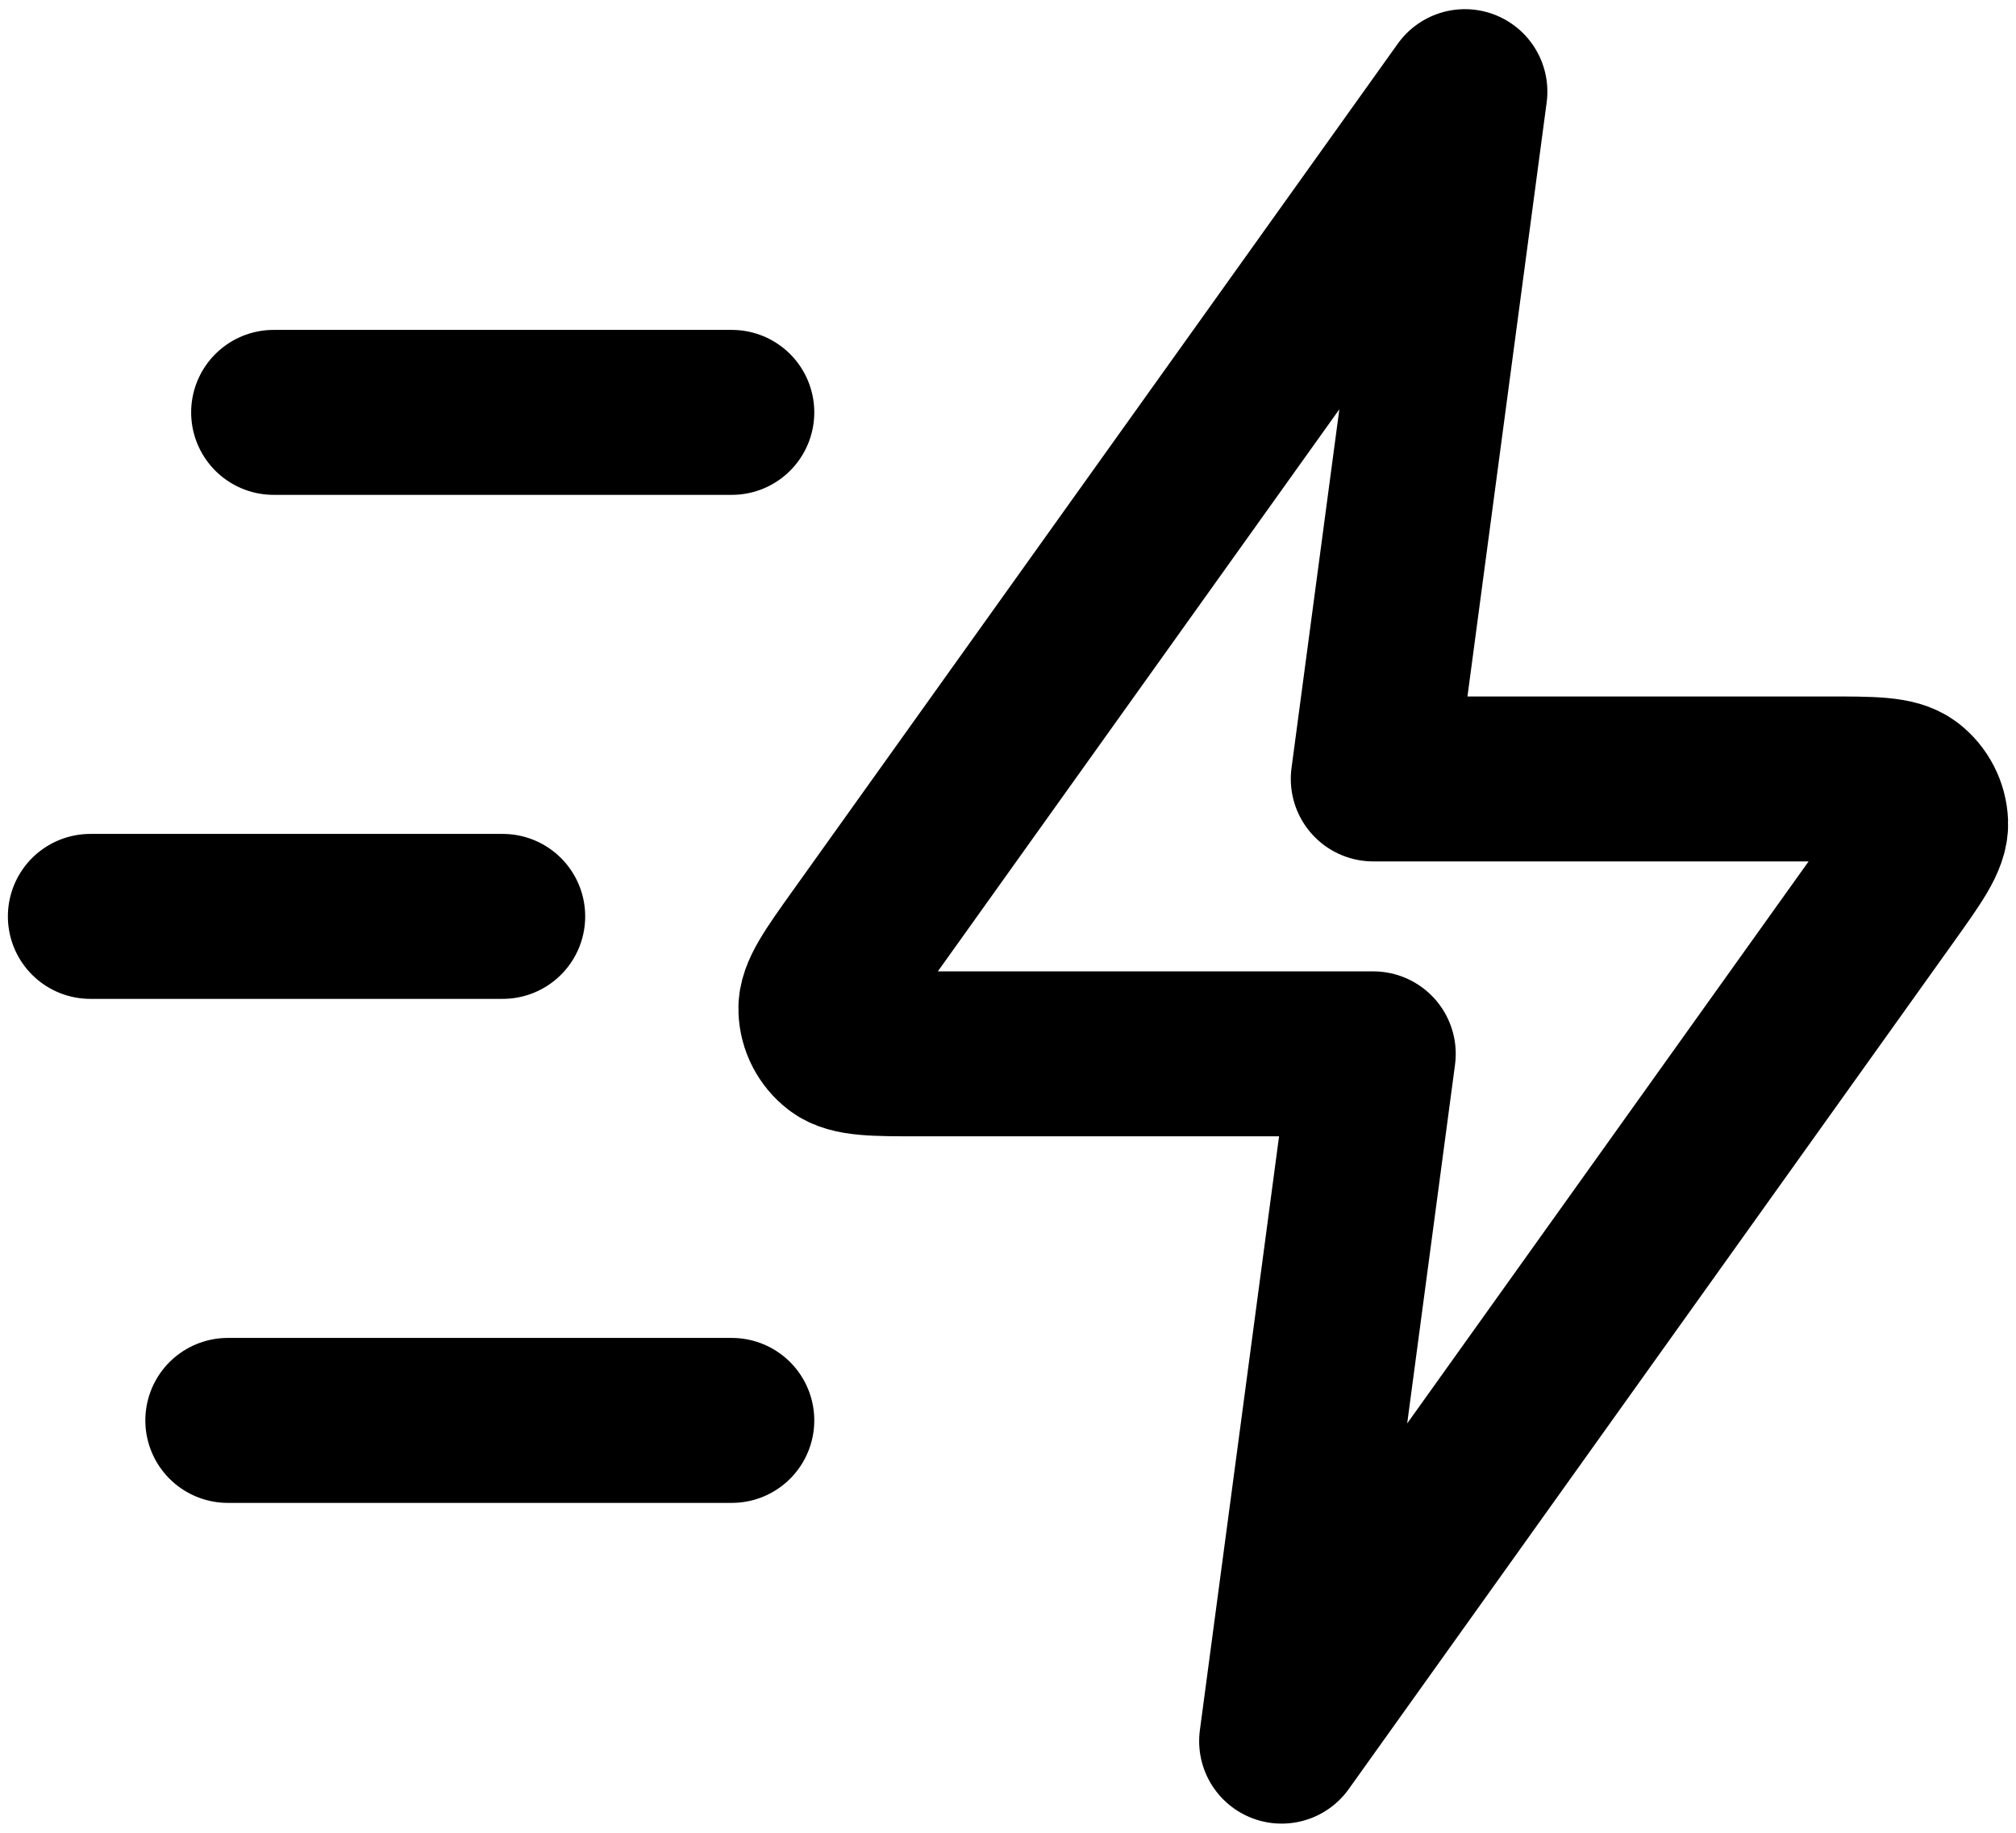 <svg xmlns="http://www.w3.org/2000/svg" width="22" height="20" viewBox="0 0 22 20" fill="none"><path d="M7.986 15.5H2.486M5.486 10H0.986M7.986 4.5H2.986M15.986 1L9.389 10.235C9.097 10.644 8.951 10.848 8.958 11.018C8.963 11.167 9.034 11.305 9.152 11.396C9.287 11.5 9.538 11.5 10.04 11.5H14.986L13.986 19L20.582 9.765C20.874 9.356 21.02 9.152 21.014 8.981C21.008 8.833 20.937 8.695 20.82 8.604C20.685 8.5 20.434 8.5 19.931 8.5H14.986L15.986 1Z" stroke="black" stroke-width="1.8" stroke-linecap="round" stroke-linejoin="round"></path></svg>
